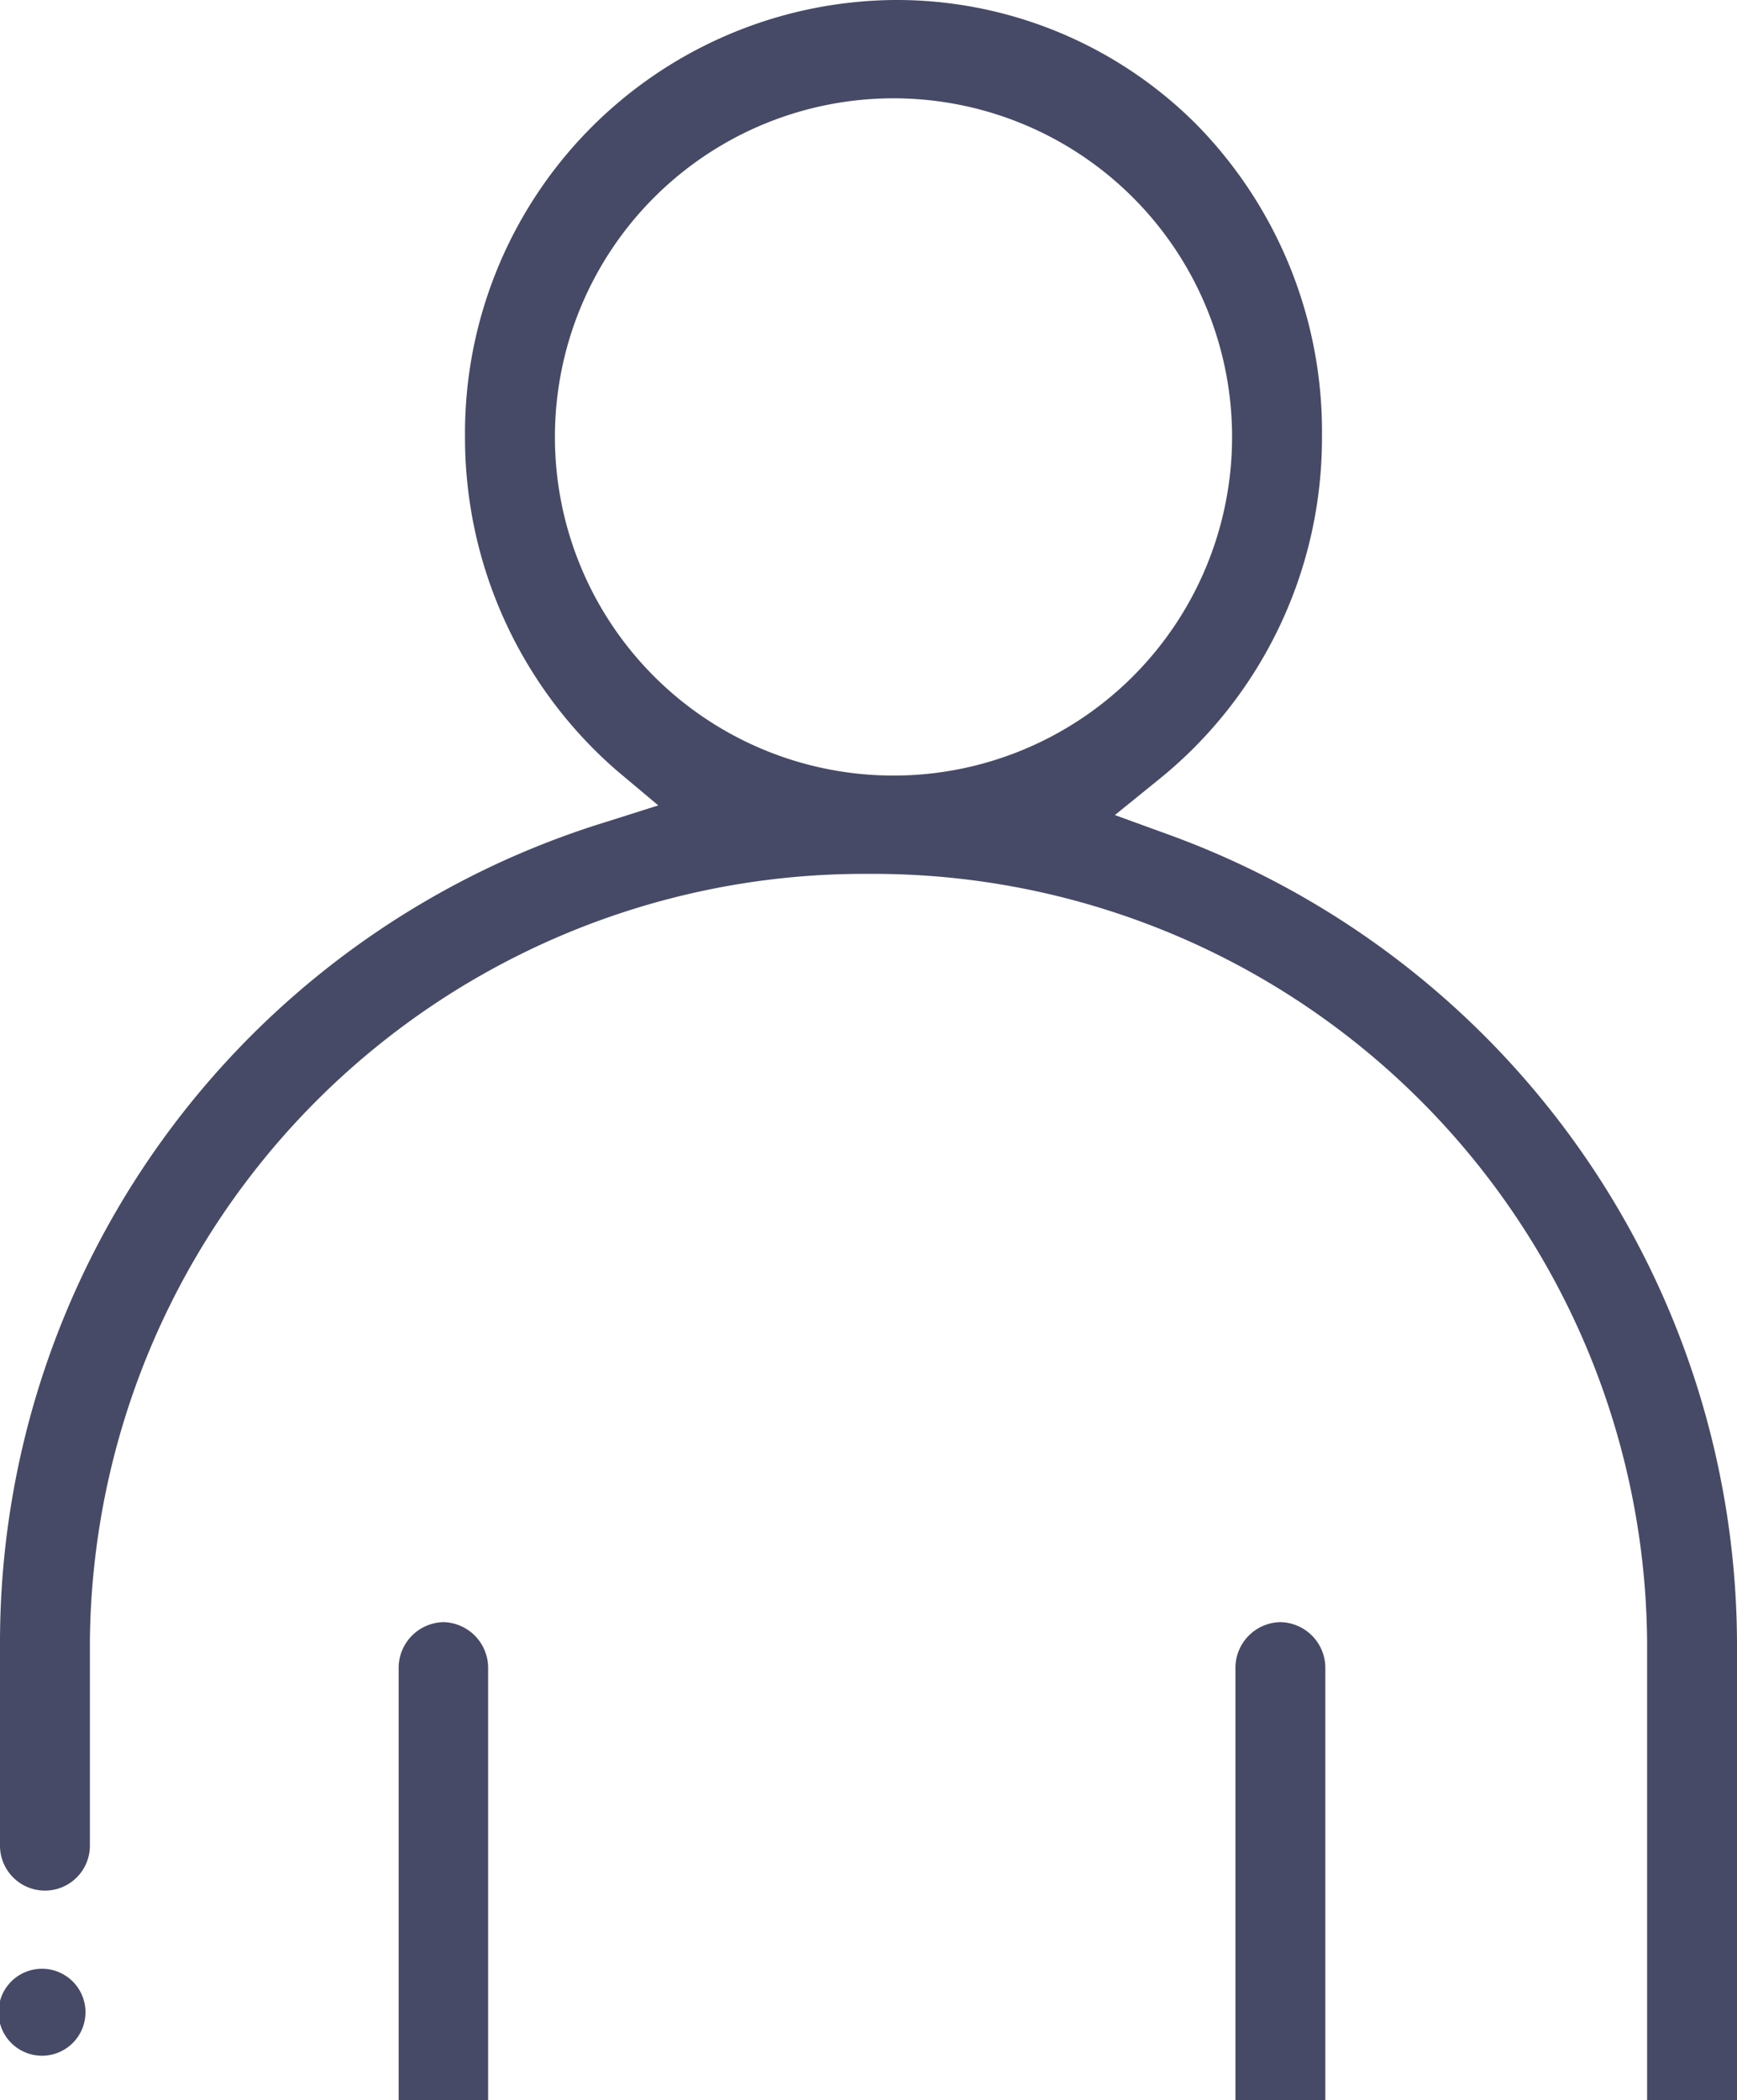 <svg xmlns="http://www.w3.org/2000/svg" xmlns:xlink="http://www.w3.org/1999/xlink" viewBox="0 0 41.35 49.99"><defs><style>.cls-1{fill:none;}.cls-2,.cls-3{fill:#474a66;}.cls-3{fill-rule:evenodd;}.cls-4{clip-path:url(#clip-path);}.cls-5{clip-path:url(#clip-path-2);}.cls-6{clip-path:url(#clip-path-3);}</style><clipPath id="clip-path"><path class="cls-1" d="M521.1,303.75v1.42l-.7-.71Zm-5.65-5.65.7.7-.34.35-.71-.71Zm5,5.65v1.42l-.71-.71Zm-6.73-5.31,1.77-1.76,7.77,7.78-7.77,7.78-1.77-1.76,6-6Z"/></clipPath><clipPath id="clip-path-2"><path class="cls-1" d="M519.1,1199.44v1.42l-.7-.71Zm-5.65-5.65.7.7-.34.35-.71-.7Zm5,5.65v1.42l-.71-.71Zm-6.73-5.3,1.77-1.77,7.77,7.78-7.77,7.78-1.77-1.76,6-6Z"/></clipPath><clipPath id="clip-path-3"><path class="cls-1" d="M522.87,1620.92v1.42l-.7-.71Zm-5.65-5.65.7.7-.34.35-.71-.71Zm5,5.65v1.42l-.71-.71Zm-6.73-5.31,1.77-1.76,7.77,7.78-7.77,7.78-1.77-1.76,6-6Z"/></clipPath></defs><title>Tegnebræt 52</title><g id="Lag_2" data-name="Lag 2"><path class="cls-2" d="M10.56,38.61a1.09,1.09,0,0,0-1.07,1.11V50h2.13V39.72A1.09,1.09,0,0,0,10.56,38.61Z"/><path class="cls-3" d="M1.05,46.86H1a1,1,0,1,0,0,2.07h0a1,1,0,1,0,0-2.07Z"/><path class="cls-2" d="M27.75,19.84l-1.21-.44,1-.81a10.44,10.44,0,0,0,3.93-8.19h0a10.43,10.43,0,0,0-3-7.45A10.08,10.08,0,0,0,21.27,0a10.31,10.31,0,0,0-10.2,10.4,10.49,10.49,0,0,0,3.6,7.93l1,.84-1.23.39A20.43,20.43,0,0,0,0,39.07v4.85A1.07,1.07,0,0,0,1.07,45h0a1.07,1.07,0,0,0,1.07-1.07V39.07A18.43,18.43,0,0,1,20.68,20.8,18.42,18.42,0,0,1,39.21,39.07V50h2.14V39.07A20.55,20.55,0,0,0,27.75,19.84ZM13.21,10.4a8.06,8.06,0,1,1,16.12,0,8.06,8.06,0,1,1-16.12,0Z"/><path class="cls-2" d="M30.48,38.61a1.09,1.09,0,0,0-1.07,1.11V50h2.14V39.72A1.09,1.09,0,0,0,30.48,38.61Z"/></g></svg>